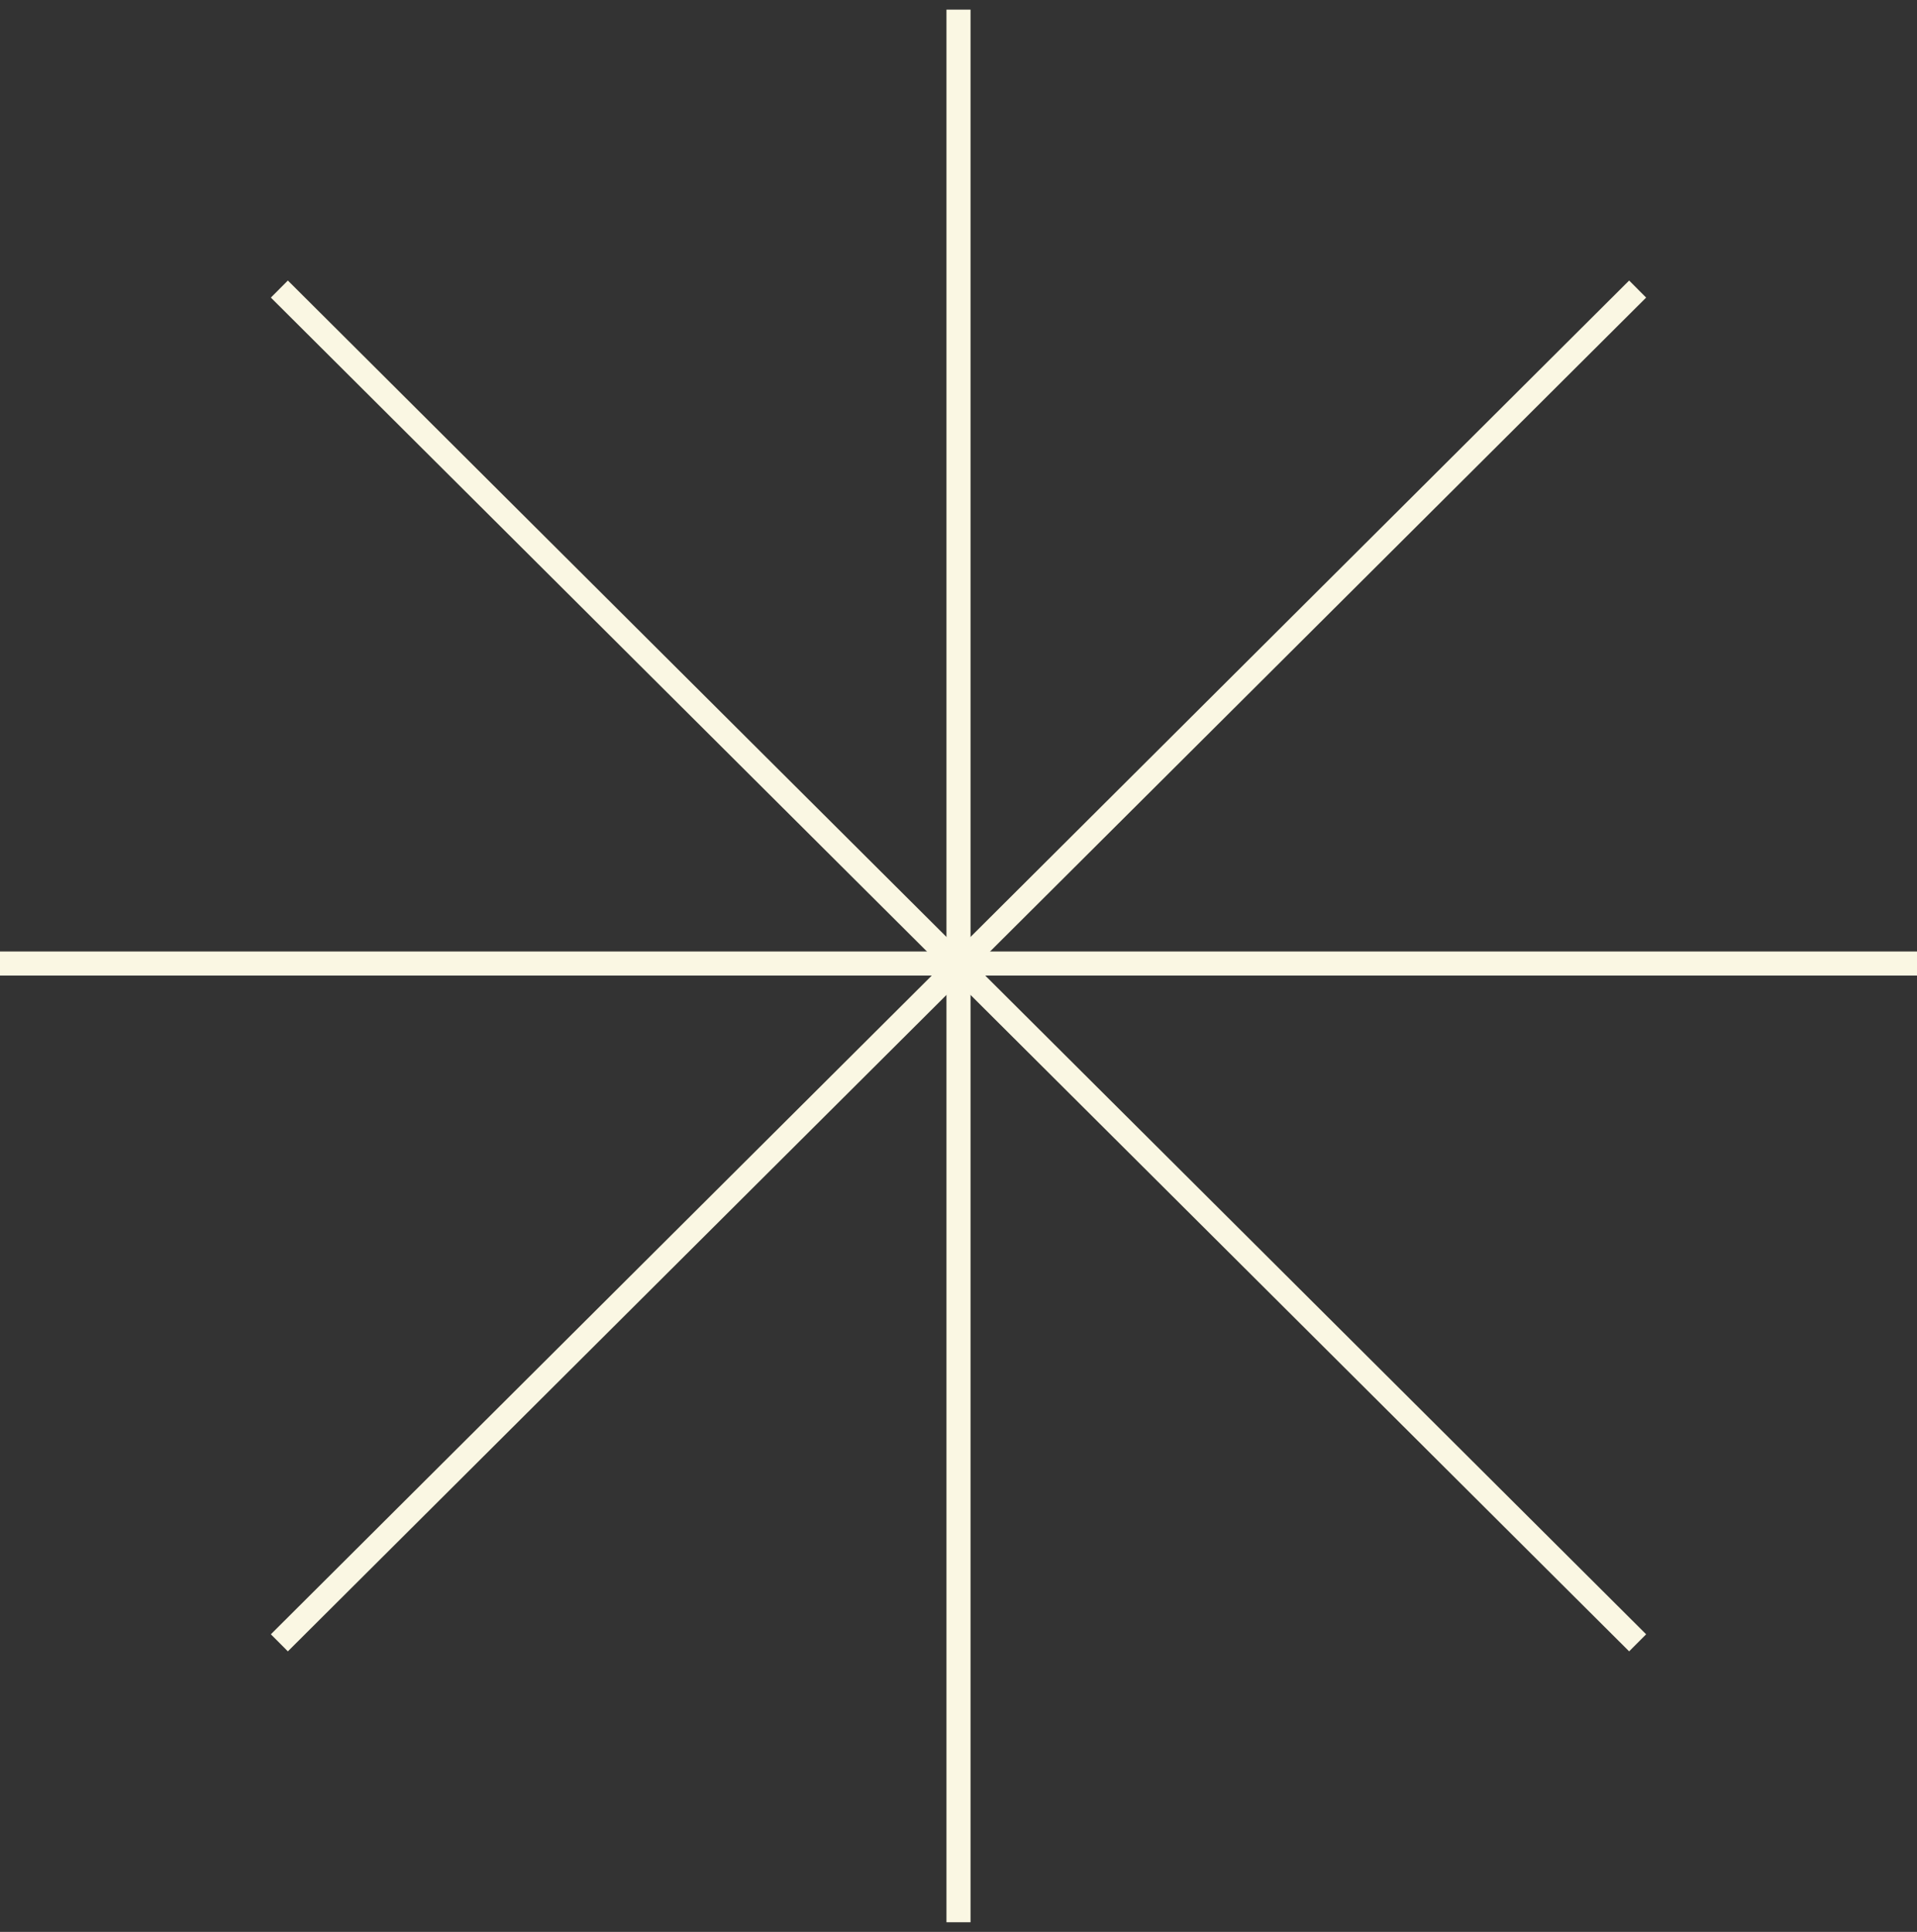 <?xml version="1.0" encoding="utf-8"?>
<!-- Generator: Adobe Illustrator 28.0.0, SVG Export Plug-In . SVG Version: 6.00 Build 0)  -->
<svg version="1.1" id="Ebene_1" xmlns="http://www.w3.org/2000/svg" xmlns:xlink="http://www.w3.org/1999/xlink" x="0px" y="0px"
	 viewBox="0 0 39.8 40.1" style="enable-background:new 0 0 39.8 40.1;" xml:space="preserve">
<rect x="0" y="0" width="39.8" height="40.1" fill="#333333" stroke="none"/>
<style type="text/css">
	.st0{fill:none;stroke:#FAF7E3;stroke-width:0.5;stroke-miterlimit:10;}
</style>
<g id="Gruppe_187" transform="translate(-980 -4519)">
	<g id="Gruppe_186" transform="translate(980 4519)">
		<g id="Gruppe_185">
			<g>
				<g>
					<g id="Gruppe_184">
						<line id="Linie_93" class="st0" x1="19.9" y1="0.2" x2="19.9" y2="39.9"/>
						<line id="Linie_94" class="st0" x1="39.8" y1="20" x2="0" y2="20"/>
					</g>
				</g>
			</g>
		</g>
		<line id="Linie_95" class="st0" x1="34" y1="6" x2="5.8" y2="34.1"/>
		<line id="Linie_96" class="st0" x1="34" y1="34.1" x2="5.8" y2="6"/>
	</g>
</g>
</svg>
